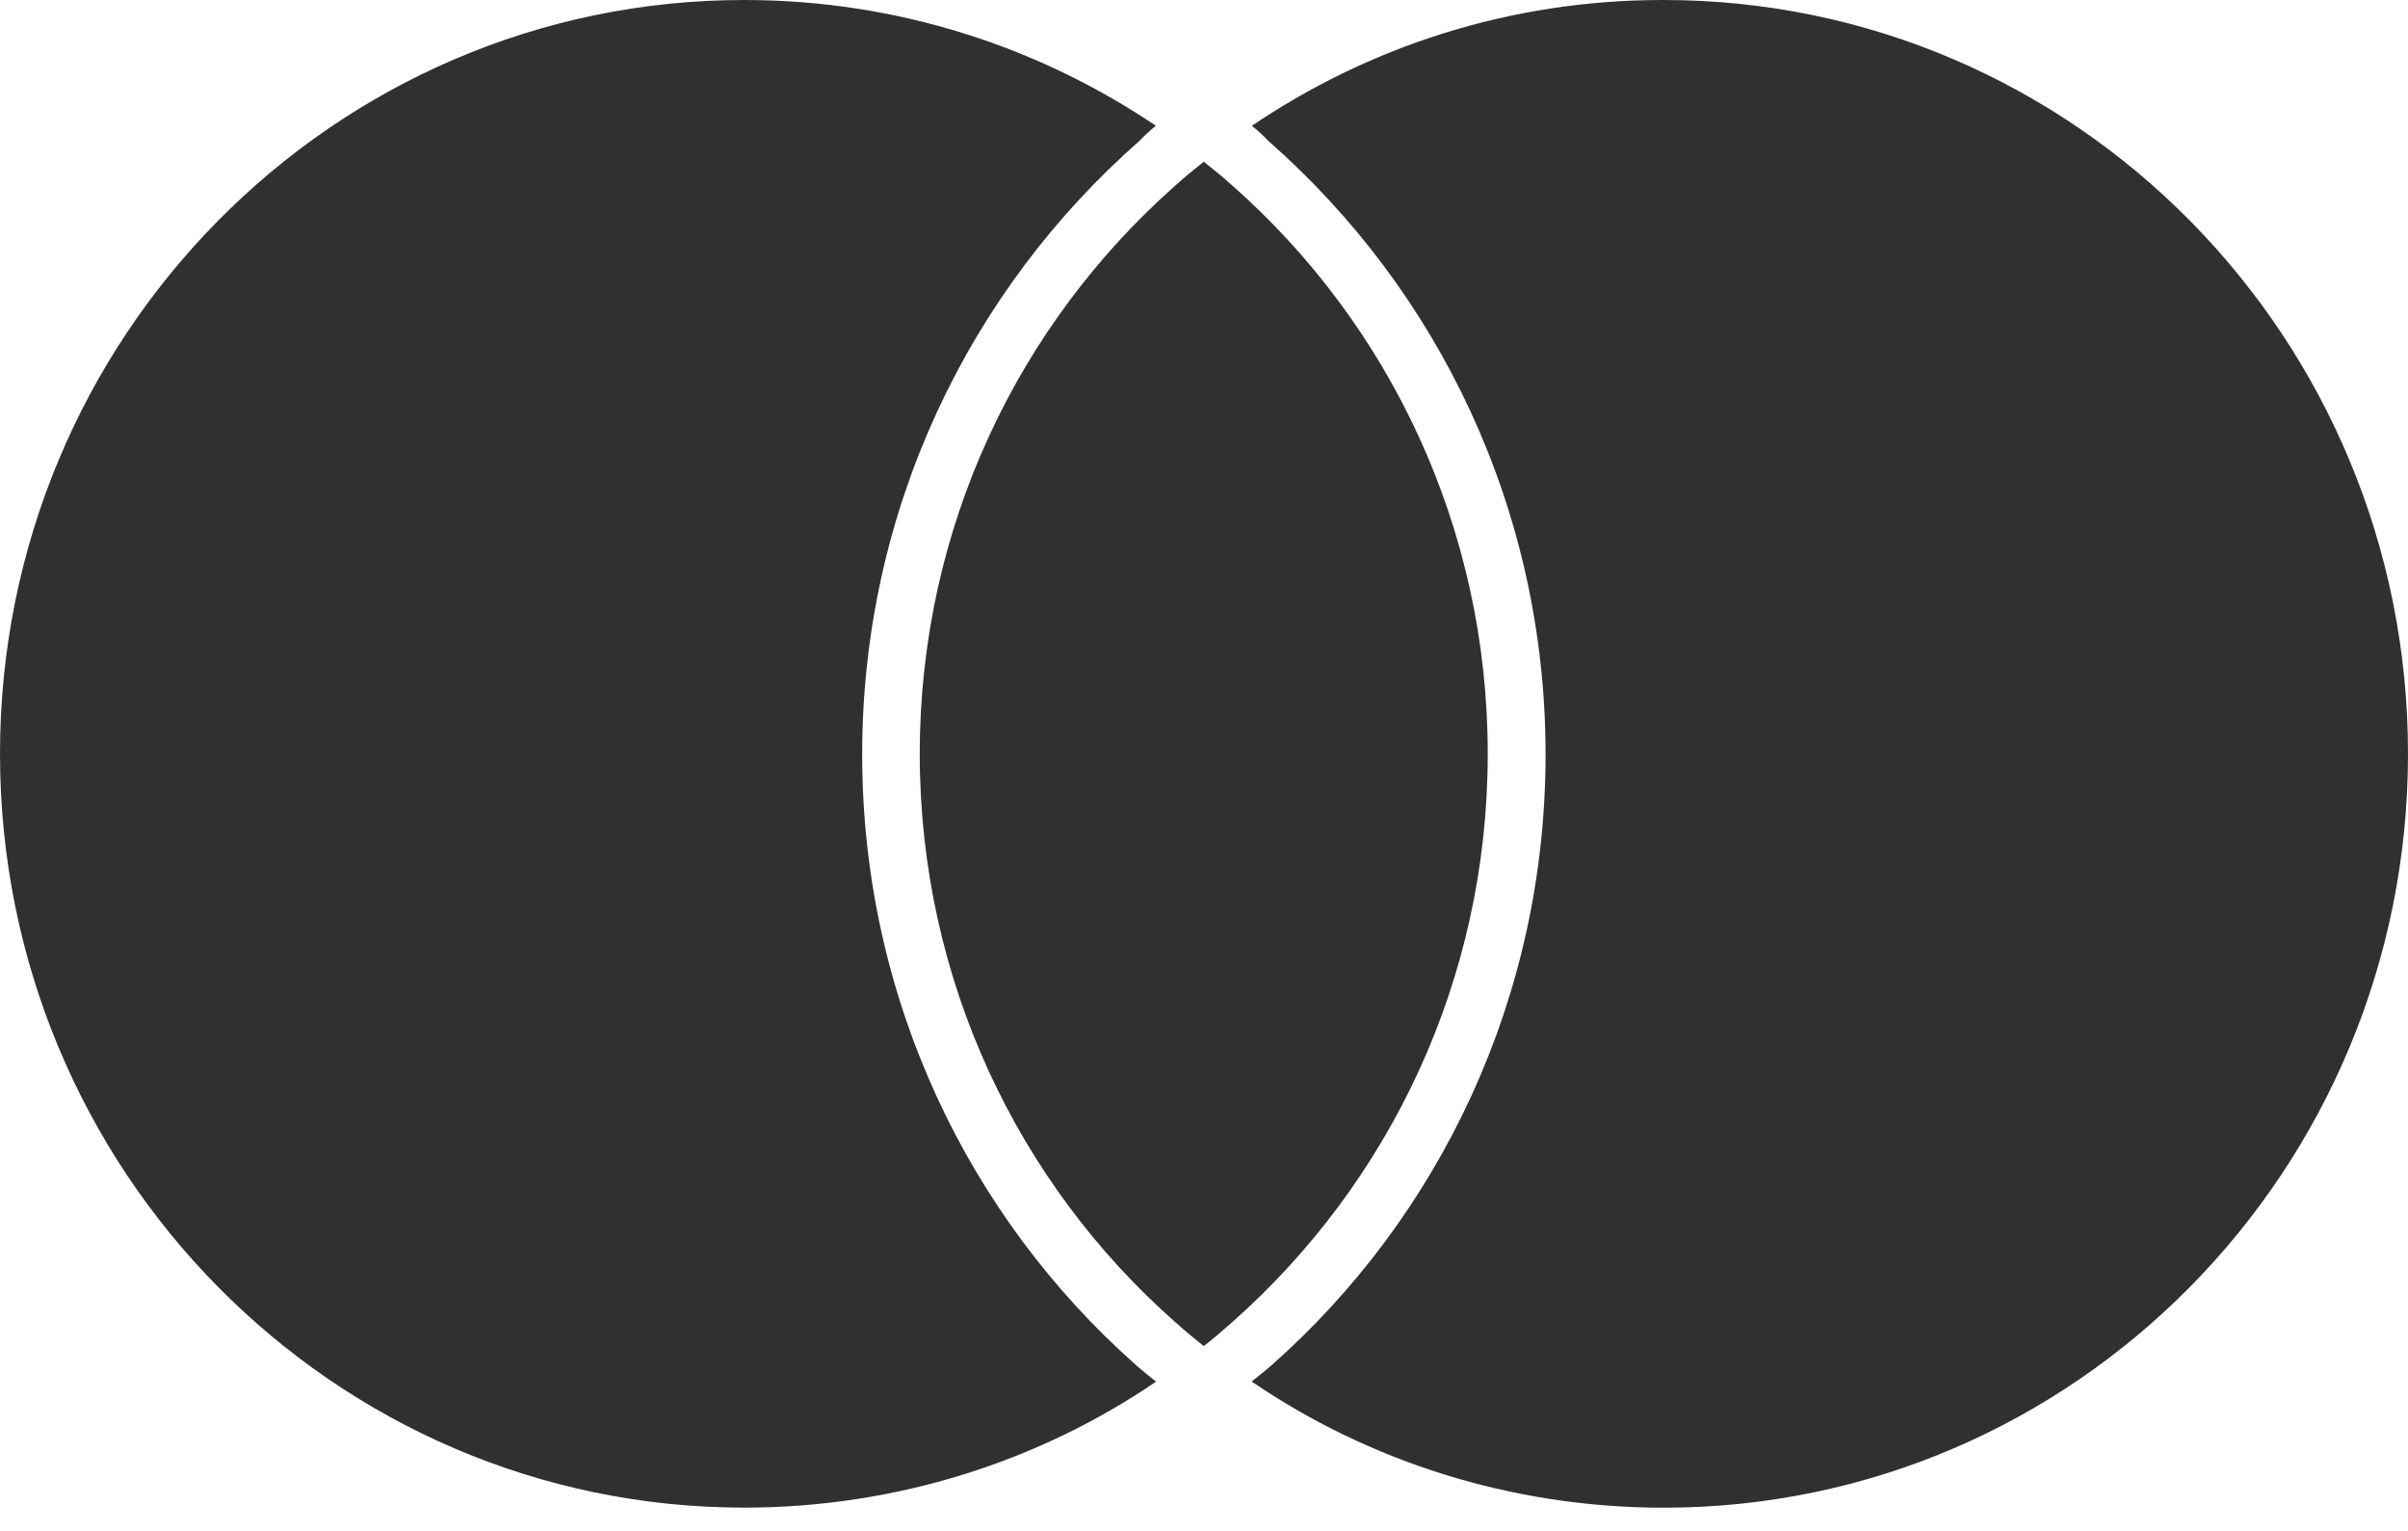 <?xml version="1.0" encoding="UTF-8"?> <svg xmlns="http://www.w3.org/2000/svg" width="96" height="61" viewBox="0 0 96 61" fill="none"> <path d="M47.994 6.444C47.609 6.749 47.237 7.051 46.875 7.378C40.608 12.913 36.668 21.012 36.668 30.043C36.668 39.074 40.605 47.173 46.836 52.678L46.872 52.708C47.231 53.032 47.612 53.347 47.99 53.649C48.375 53.35 48.747 53.032 49.109 52.708C55.376 47.173 59.312 39.074 59.312 30.043C59.312 21.012 55.376 12.913 49.144 7.408L49.109 7.378C48.75 7.054 48.372 6.745 47.99 6.444H47.994ZM66.333 0C66.317 0 66.297 0 66.275 0C60.175 0 54.511 1.873 49.805 5.083L49.91 5.015C50.151 5.207 50.369 5.408 50.568 5.619L50.571 5.622C57.354 11.582 61.617 20.321 61.617 30.069C61.617 39.794 57.376 48.514 50.664 54.438L50.625 54.47C50.395 54.668 50.145 54.866 49.901 55.061C54.52 58.21 60.21 60.089 66.329 60.089C82.716 60.089 96 46.637 96 30.043C96 13.449 82.719 0.003 66.333 0ZM45.365 54.474C45.596 54.672 45.846 54.87 46.09 55.064C41.474 58.21 35.787 60.086 29.667 60.086C13.281 60.086 0 46.634 0 30.043C0 13.452 13.284 0 29.667 0C35.78 0 41.464 1.873 46.186 5.083L46.08 5.015C45.84 5.207 45.621 5.408 45.423 5.619L45.419 5.622C38.637 11.582 34.373 20.321 34.373 30.069C34.373 39.794 38.614 48.514 45.327 54.438L45.365 54.474Z" fill="#303030"></path> </svg> 